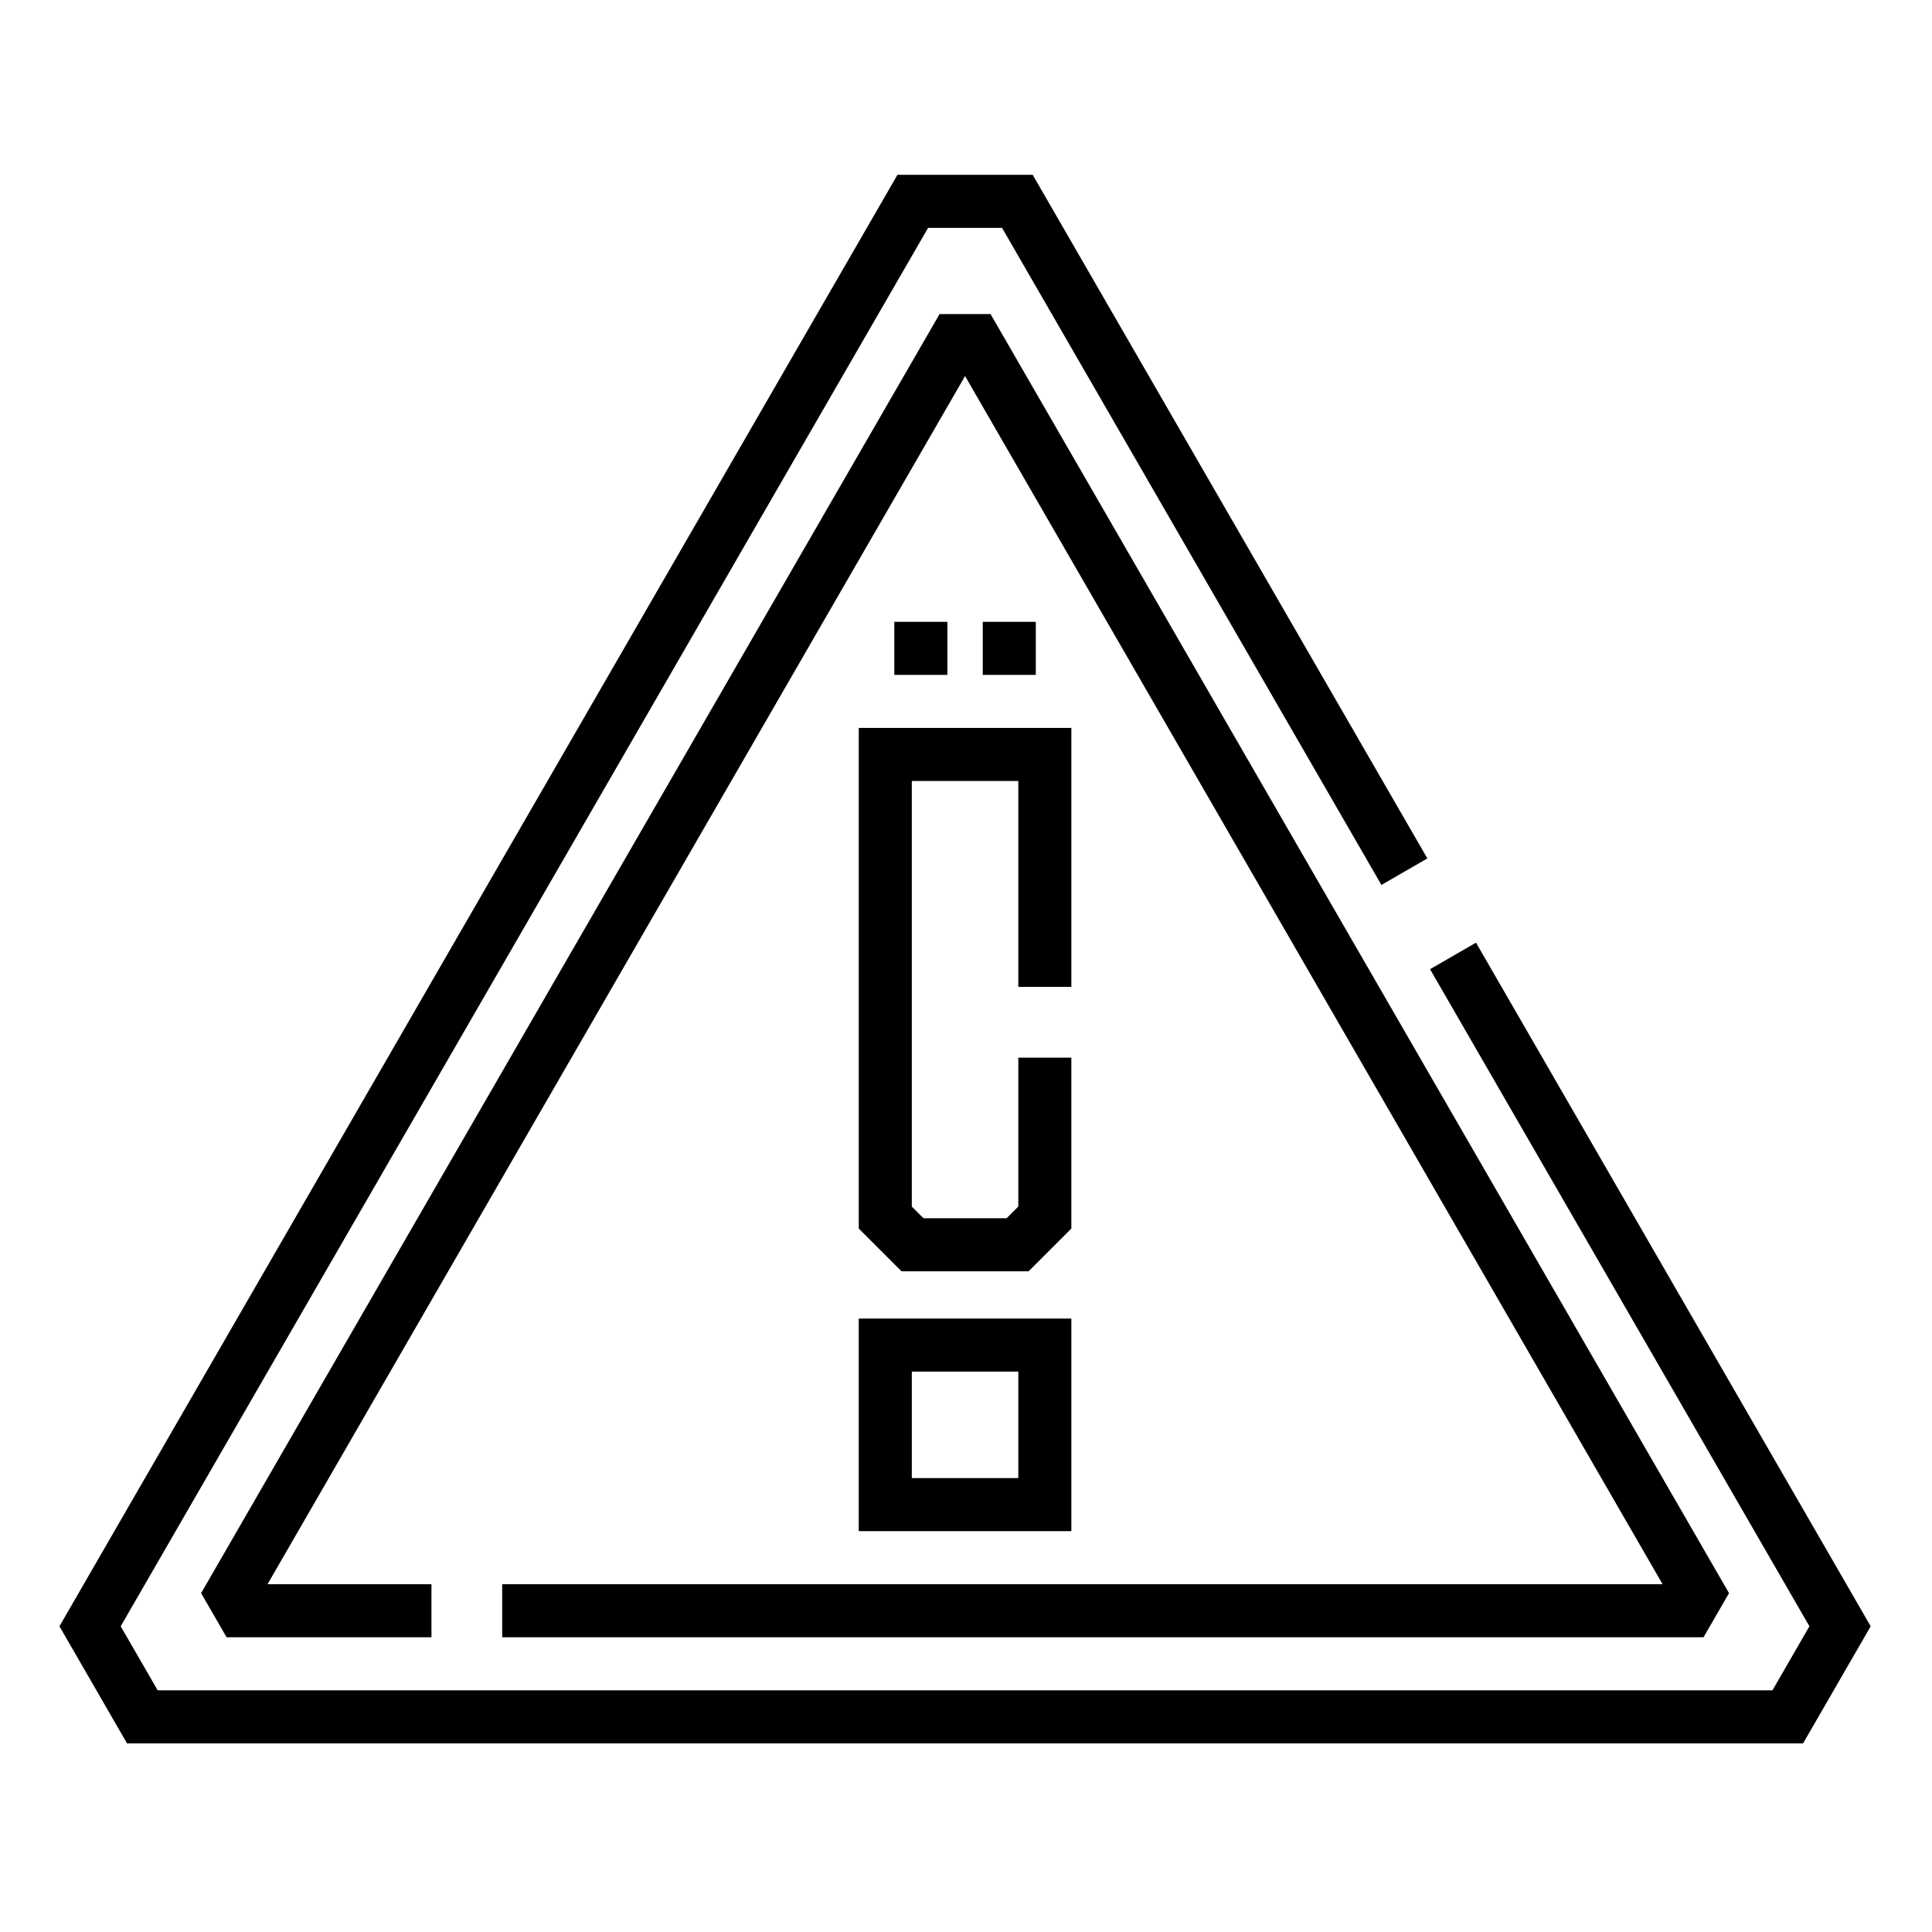 <svg xmlns="http://www.w3.org/2000/svg" height="682pt" viewBox="-21 -64 682.593 682" width="682pt"><path d="m344.957 174.148h-18.742v-18.746h18.742zm-31.242 0h-18.746v-18.746h18.746zm0 0"></path><path d="m500.484 268.754-16.234 9.375 134.031 232.156-13.059 22.625h-570.516l-13.062-22.625 285.258-494.078h26.129l134.031 232.156 16.234-9.371-139.441-241.531h-47.773l-296.082 512.824 23.883 41.371h592.16l23.887-41.371zm0 0"></path><path d="m156.43 514.16h424.445l9.004-15.586-260.91-451.91h-18.008l-260.906 451.91 8.996 15.586h72.387v-18.742h-57.914l246.441-426.852 246.445 426.852h-409.98zm0 0"></path><path d="m357.52 284.375v-91.484h-75.113v176.867l15.109 15.105h44.898l15.105-15.105v-60.383h-18.742v52.617l-4.125 4.129h-29.371l-4.129-4.129v-150.352h37.625v72.734zm0 0"></path><path d="m282.406 476.672h75.113v-75.109h-75.113zm18.746-56.367h37.625v37.621h-37.625zm0 0"></path></svg>